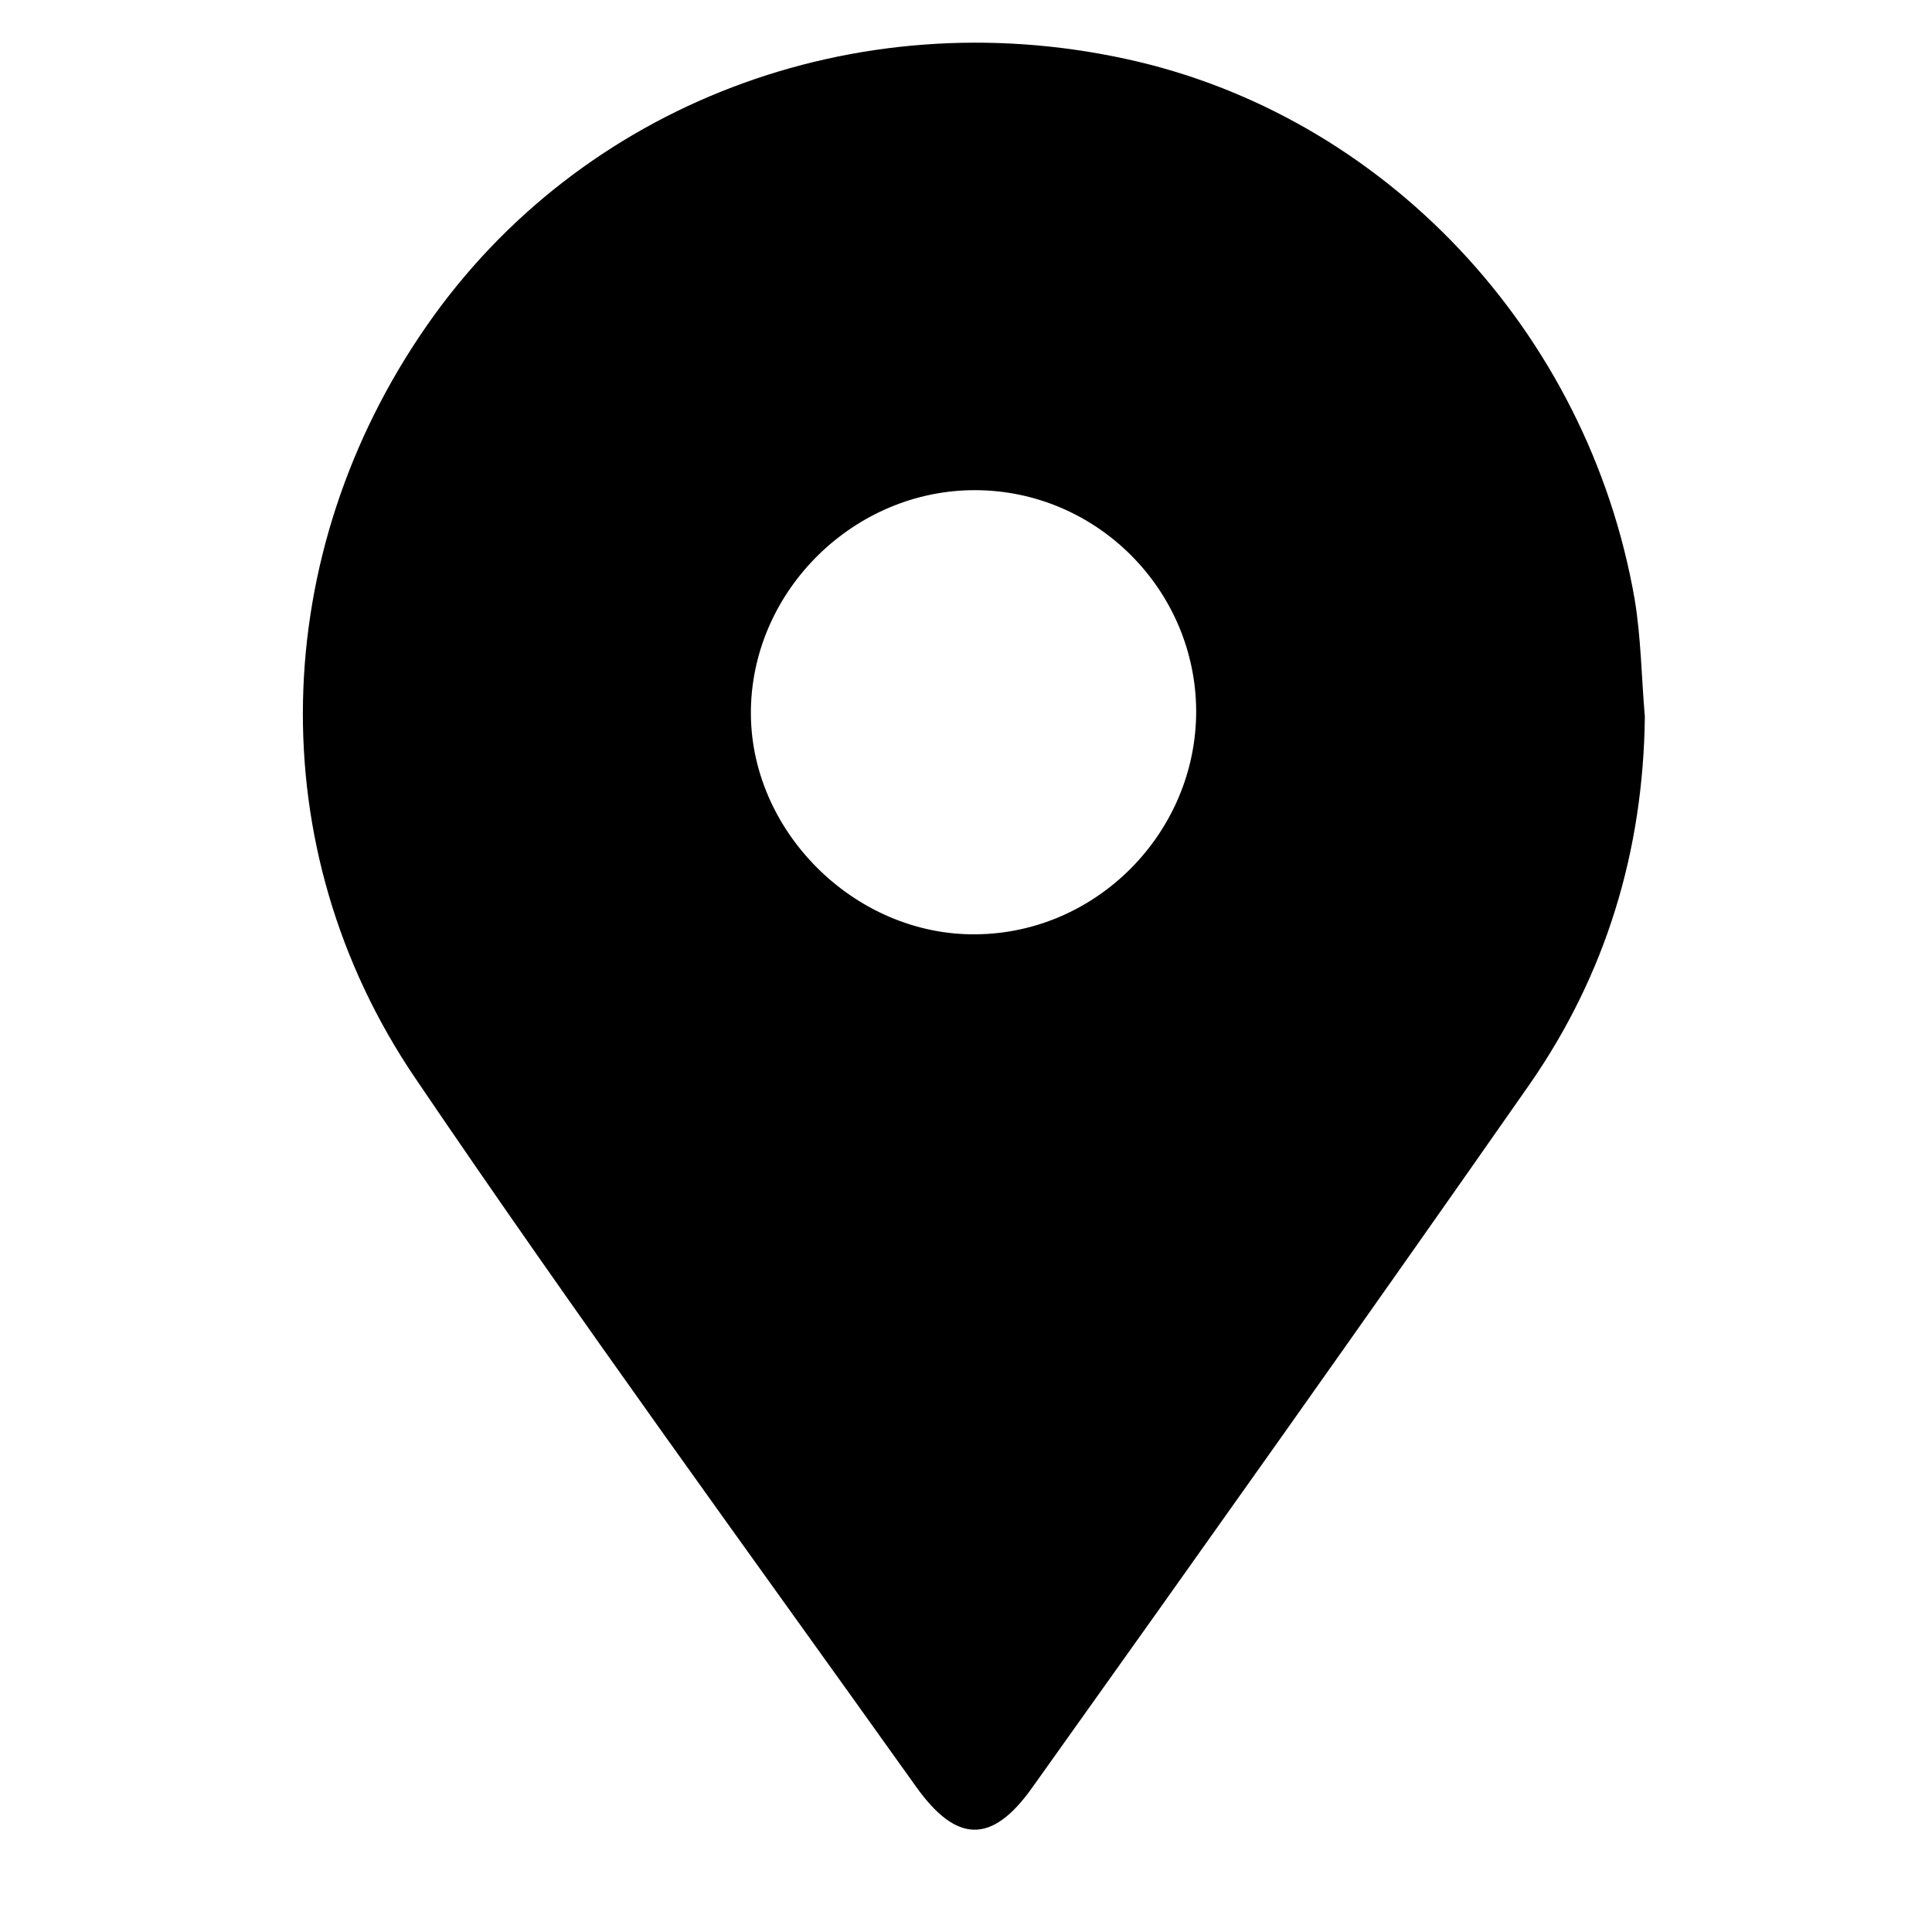 <?xml version="1.0" encoding="utf-8"?>
<!-- Generator: Adobe Illustrator 23.0.2, SVG Export Plug-In . SVG Version: 6.00 Build 0)  -->
<svg version="1.1" id="Capa_1" focusable="false" xmlns="http://www.w3.org/2000/svg" xmlns:xlink="http://www.w3.org/1999/xlink"
	 x="0px" y="0px" viewBox="0 0 512 512" style="enable-background:new 0 0 512 512;" xml:space="preserve">
<style type="text/css">
	
		.st0{fill:none;stroke:#000000;stroke-width:12;stroke-linecap:round;stroke-linejoin:round;stroke-miterlimit:10;stroke-dasharray:32;}
</style>
<line class="st0" x1="832.7" y1="167.8" x2="832.7" y2="168.6"/>
<g>
	<path d="M435.9,189.9c-0.4,35.6-10.3,68.3-30.5,97.4c-43.6,62.4-87.7,124.5-131.9,186.5c-10.6,14.9-20,14.8-30.8-0.4
		c-44.5-62.4-89.8-124.4-132.8-187.9c-41.2-60.9-38.8-138.8,3.2-199.2C153.8,27.7,226.5,0,298.3,15.6
		c68.4,14.8,122.5,72,134.9,143.2C434.9,169,435,179.5,435.9,189.9z M258.5,129.9c-31.9-0.1-58.9,26.2-59.5,58
		c-0.6,32.1,27.4,60.1,59.7,59.7c32-0.3,58.3-27,58.3-59.1C316.9,156.4,290.7,130,258.5,129.9z"/>
</g>
</svg>
